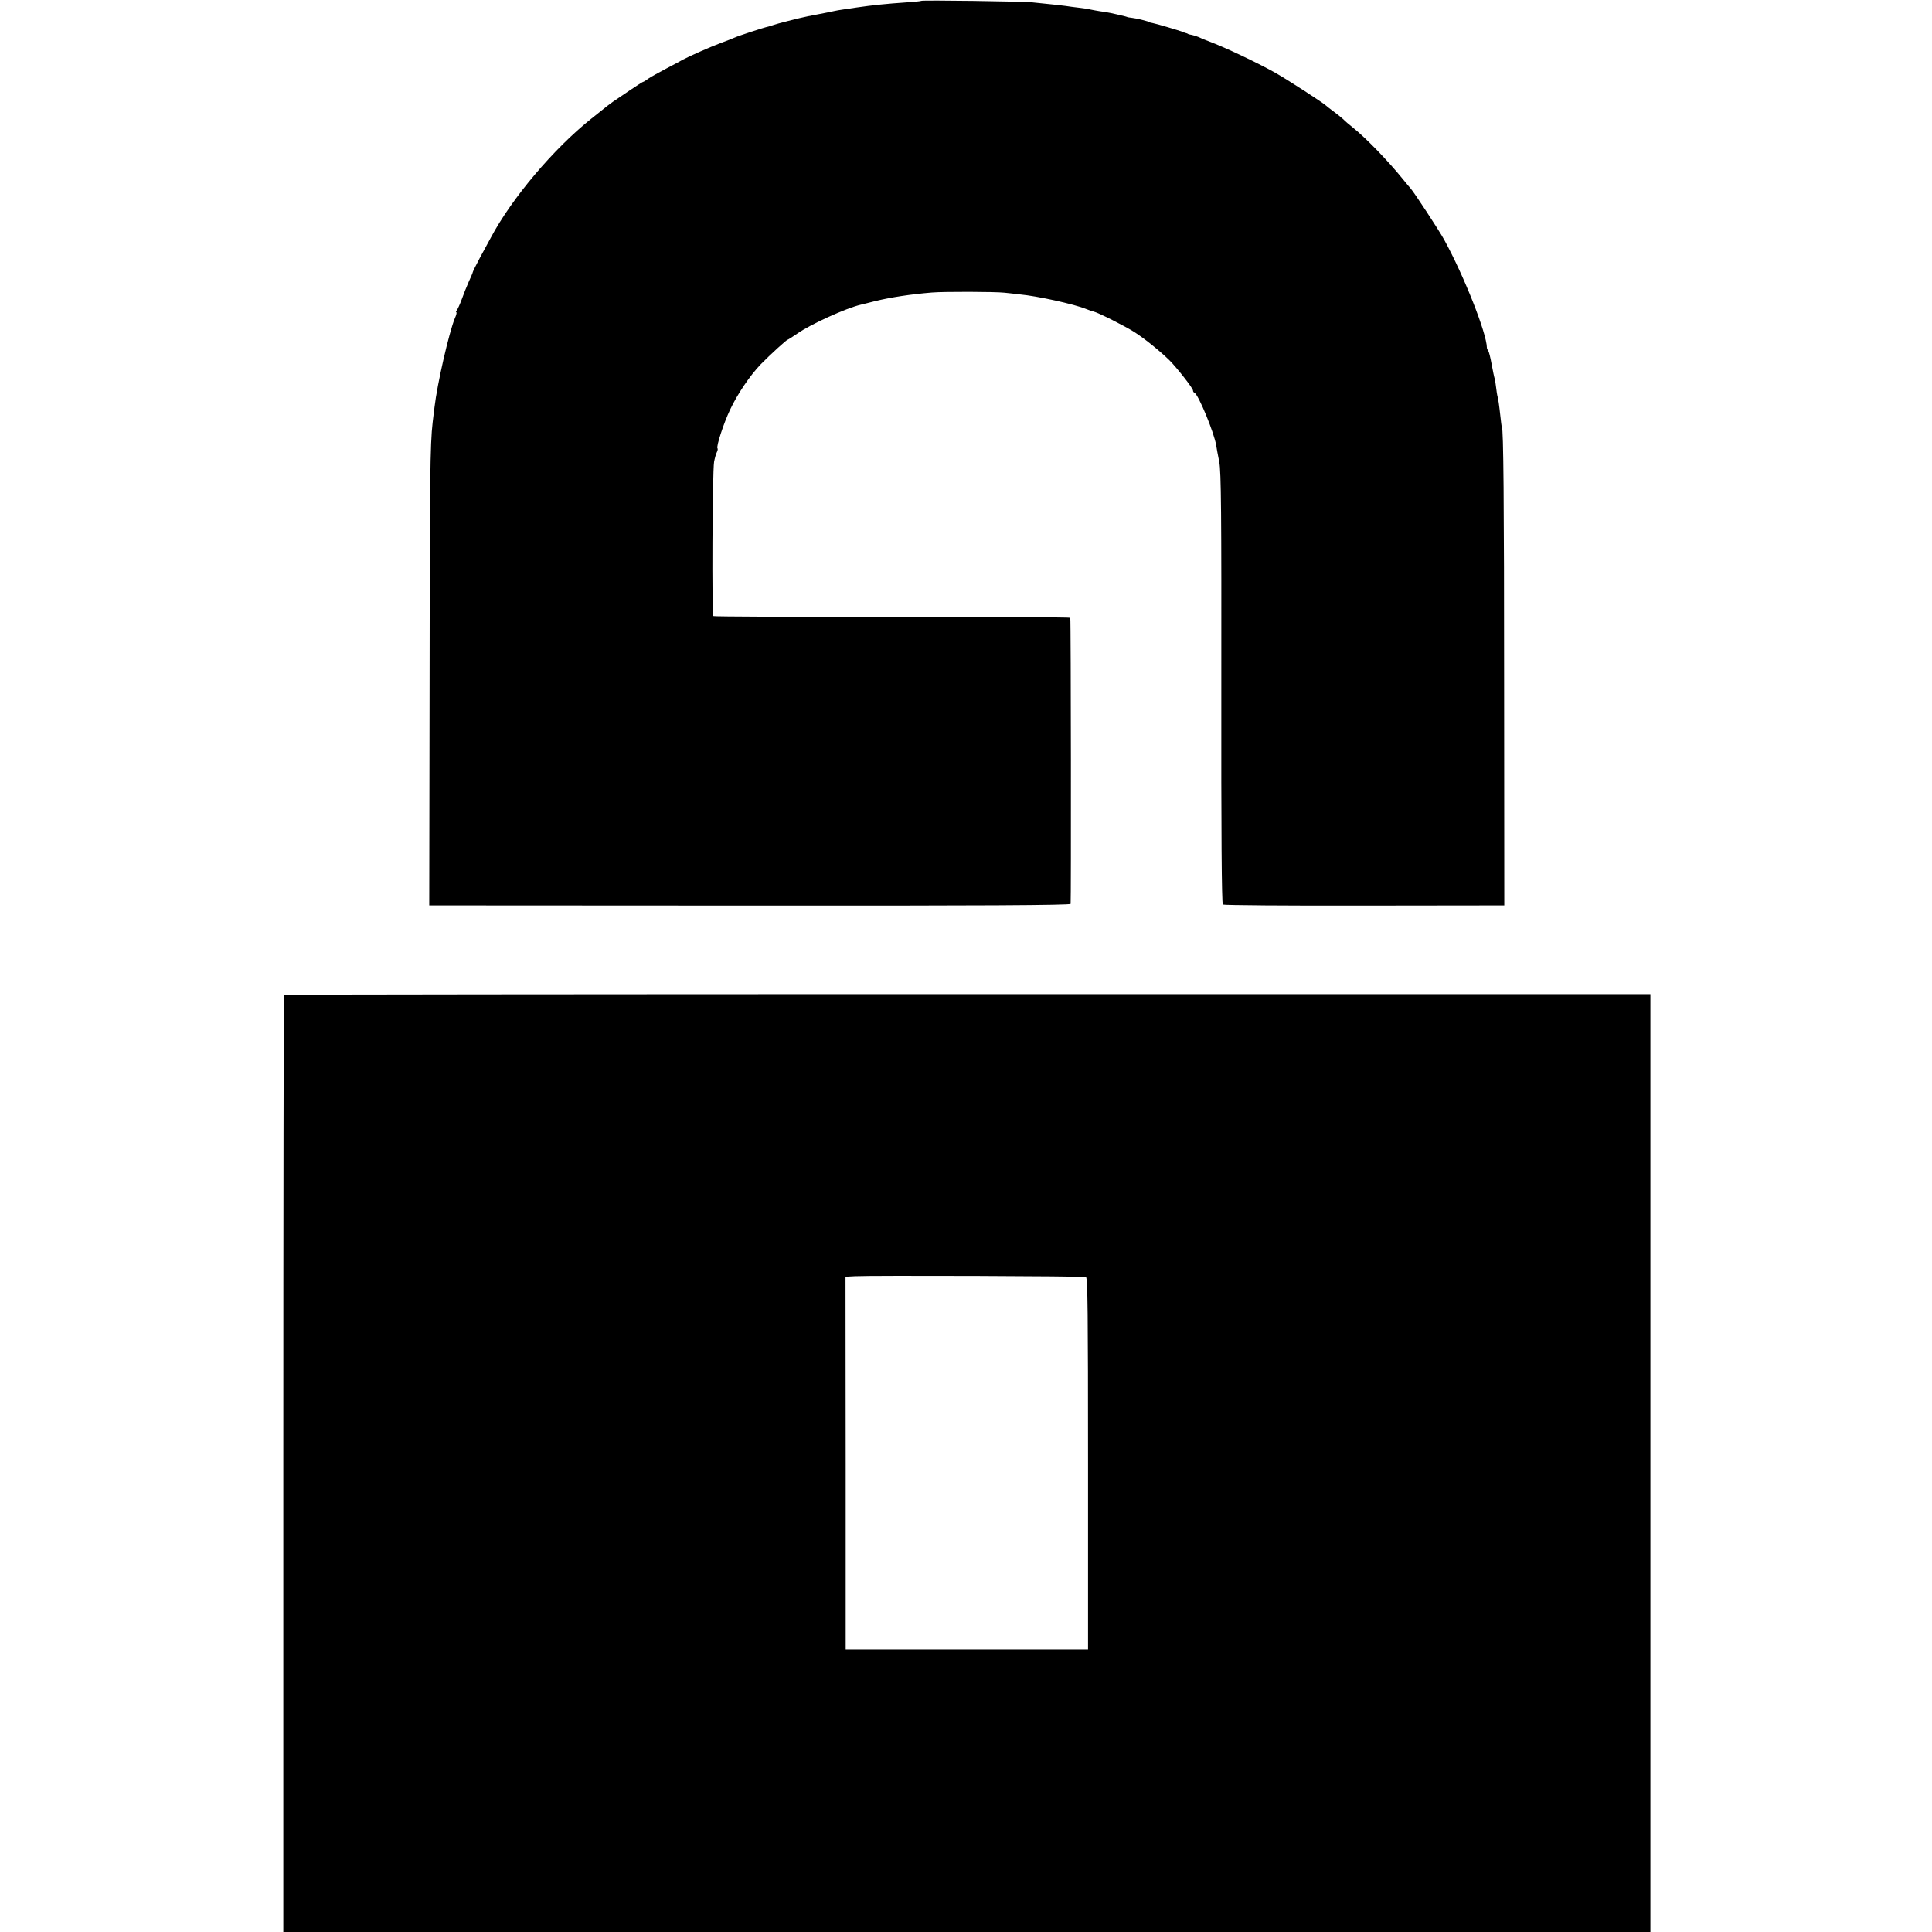 <?xml version="1.0" standalone="no"?>
<!DOCTYPE svg PUBLIC "-//W3C//DTD SVG 20010904//EN"
 "http://www.w3.org/TR/2001/REC-SVG-20010904/DTD/svg10.dtd">
<svg version="1.0" xmlns="http://www.w3.org/2000/svg"
 width="1132pt" height="1132pt" viewBox="0 0 1132 1132"
 preserveAspectRatio="xMidYMid meet">
<g transform="translate(0,1132) scale(0.1,-0.1)"
fill="#000000" stroke="none">
<path d="M5398 11315 c-2 -2 -42 -6 -88 -9 -116 -8 -196 -16 -292 -30 -21 -3
-54 -8 -74 -11 -21 -3 -46 -7 -58 -10 -12 -3 -33 -7 -48 -10 -28 -5 -63 -12
-103 -20 -47 -9 -191 -46 -205 -52 -8 -3 -21 -7 -29 -9 -22 -4 -175 -54 -196
-64 -11 -5 -49 -20 -85 -33 -58 -22 -181 -76 -220 -97 -8 -5 -51 -28 -95 -51
-44 -23 -92 -50 -107 -60 -14 -11 -28 -19 -31 -19 -2 0 -38 -23 -78 -50 -41
-28 -85 -58 -99 -67 -14 -10 -39 -29 -56 -43 -17 -14 -48 -38 -69 -55 -220
-175 -467 -467 -590 -699 -12 -22 -41 -76 -64 -118 -23 -43 -41 -80 -41 -83 0
-3 -11 -29 -24 -57 -13 -29 -31 -75 -41 -103 -10 -27 -23 -56 -28 -62 -5 -7
-7 -13 -3 -13 3 0 0 -16 -9 -35 -34 -82 -104 -388 -119 -520 -4 -27 -8 -68
-11 -90 -15 -128 -17 -331 -18 -1520 l-2 -1310 1877 -1 c1356 -1 1878 2 1881
10 3 10 2 1663 -2 1676 0 3 -469 5 -1042 5 -572 0 -1045 2 -1049 5 -10 6 -6
843 4 904 4 21 11 47 16 56 5 10 7 20 4 23 -9 9 36 147 74 227 44 93 116 199
179 265 56 57 152 145 159 145 2 0 27 16 55 35 76 54 287 150 374 170 11 3 47
11 80 20 93 23 213 41 335 51 72 6 370 5 425 -1 28 -3 68 -7 90 -10 100 -9
320 -57 390 -86 17 -7 35 -13 41 -14 28 -6 188 -87 241 -121 64 -41 148 -110
204 -164 45 -45 139 -165 139 -178 0 -6 4 -12 9 -14 22 -8 116 -236 127 -308
2 -14 10 -57 18 -97 11 -59 13 -290 12 -1328 -1 -827 2 -1259 9 -1265 6 -4
379 -7 829 -6 l820 1 -1 1295 c0 1071 -4 1505 -13 1505 -1 0 -5 27 -14 110 -2
22 -7 51 -10 65 -4 14 -8 41 -10 60 -2 19 -6 42 -8 50 -3 8 -11 47 -18 85 -7
39 -16 75 -20 80 -5 6 -8 13 -8 18 -1 84 -134 421 -250 632 -28 52 -179 282
-197 301 -5 6 -26 30 -45 54 -83 103 -214 239 -290 300 -24 19 -51 42 -59 51
-9 8 -34 29 -56 45 -22 16 -42 32 -45 35 -12 13 -221 149 -295 191 -95 54
-286 145 -370 177 -33 13 -69 27 -80 33 -12 5 -30 11 -40 13 -11 2 -21 4 -22
5 -2 2 -6 3 -10 5 -5 1 -15 4 -23 8 -20 8 -154 48 -177 52 -10 2 -19 4 -20 5
-2 2 -6 3 -10 5 -5 1 -19 5 -33 9 -14 4 -38 9 -55 11 -16 2 -31 4 -32 6 -2 1
-6 2 -10 3 -74 18 -107 25 -148 30 -17 3 -42 7 -55 10 -14 4 -45 8 -70 11 -25
3 -58 7 -75 10 -27 4 -60 7 -195 21 -54 6 -647 14 -652 9z"/>
<path d="M1664 5491 c-2 -2 -4 -1239 -4 -2748 l0 -2743 4005 0 4005 0 0 2748
0 2747 -4001 0 c-2200 0 -4003 -2 -4005 -4z m4699 -1654 c10 -4 12 -219 12
-1093 l0 -1089 -710 0 -710 0 0 1092 -1 1092 56 3 c92 5 1339 1 1353 -5z"/>
</g>
</svg>
